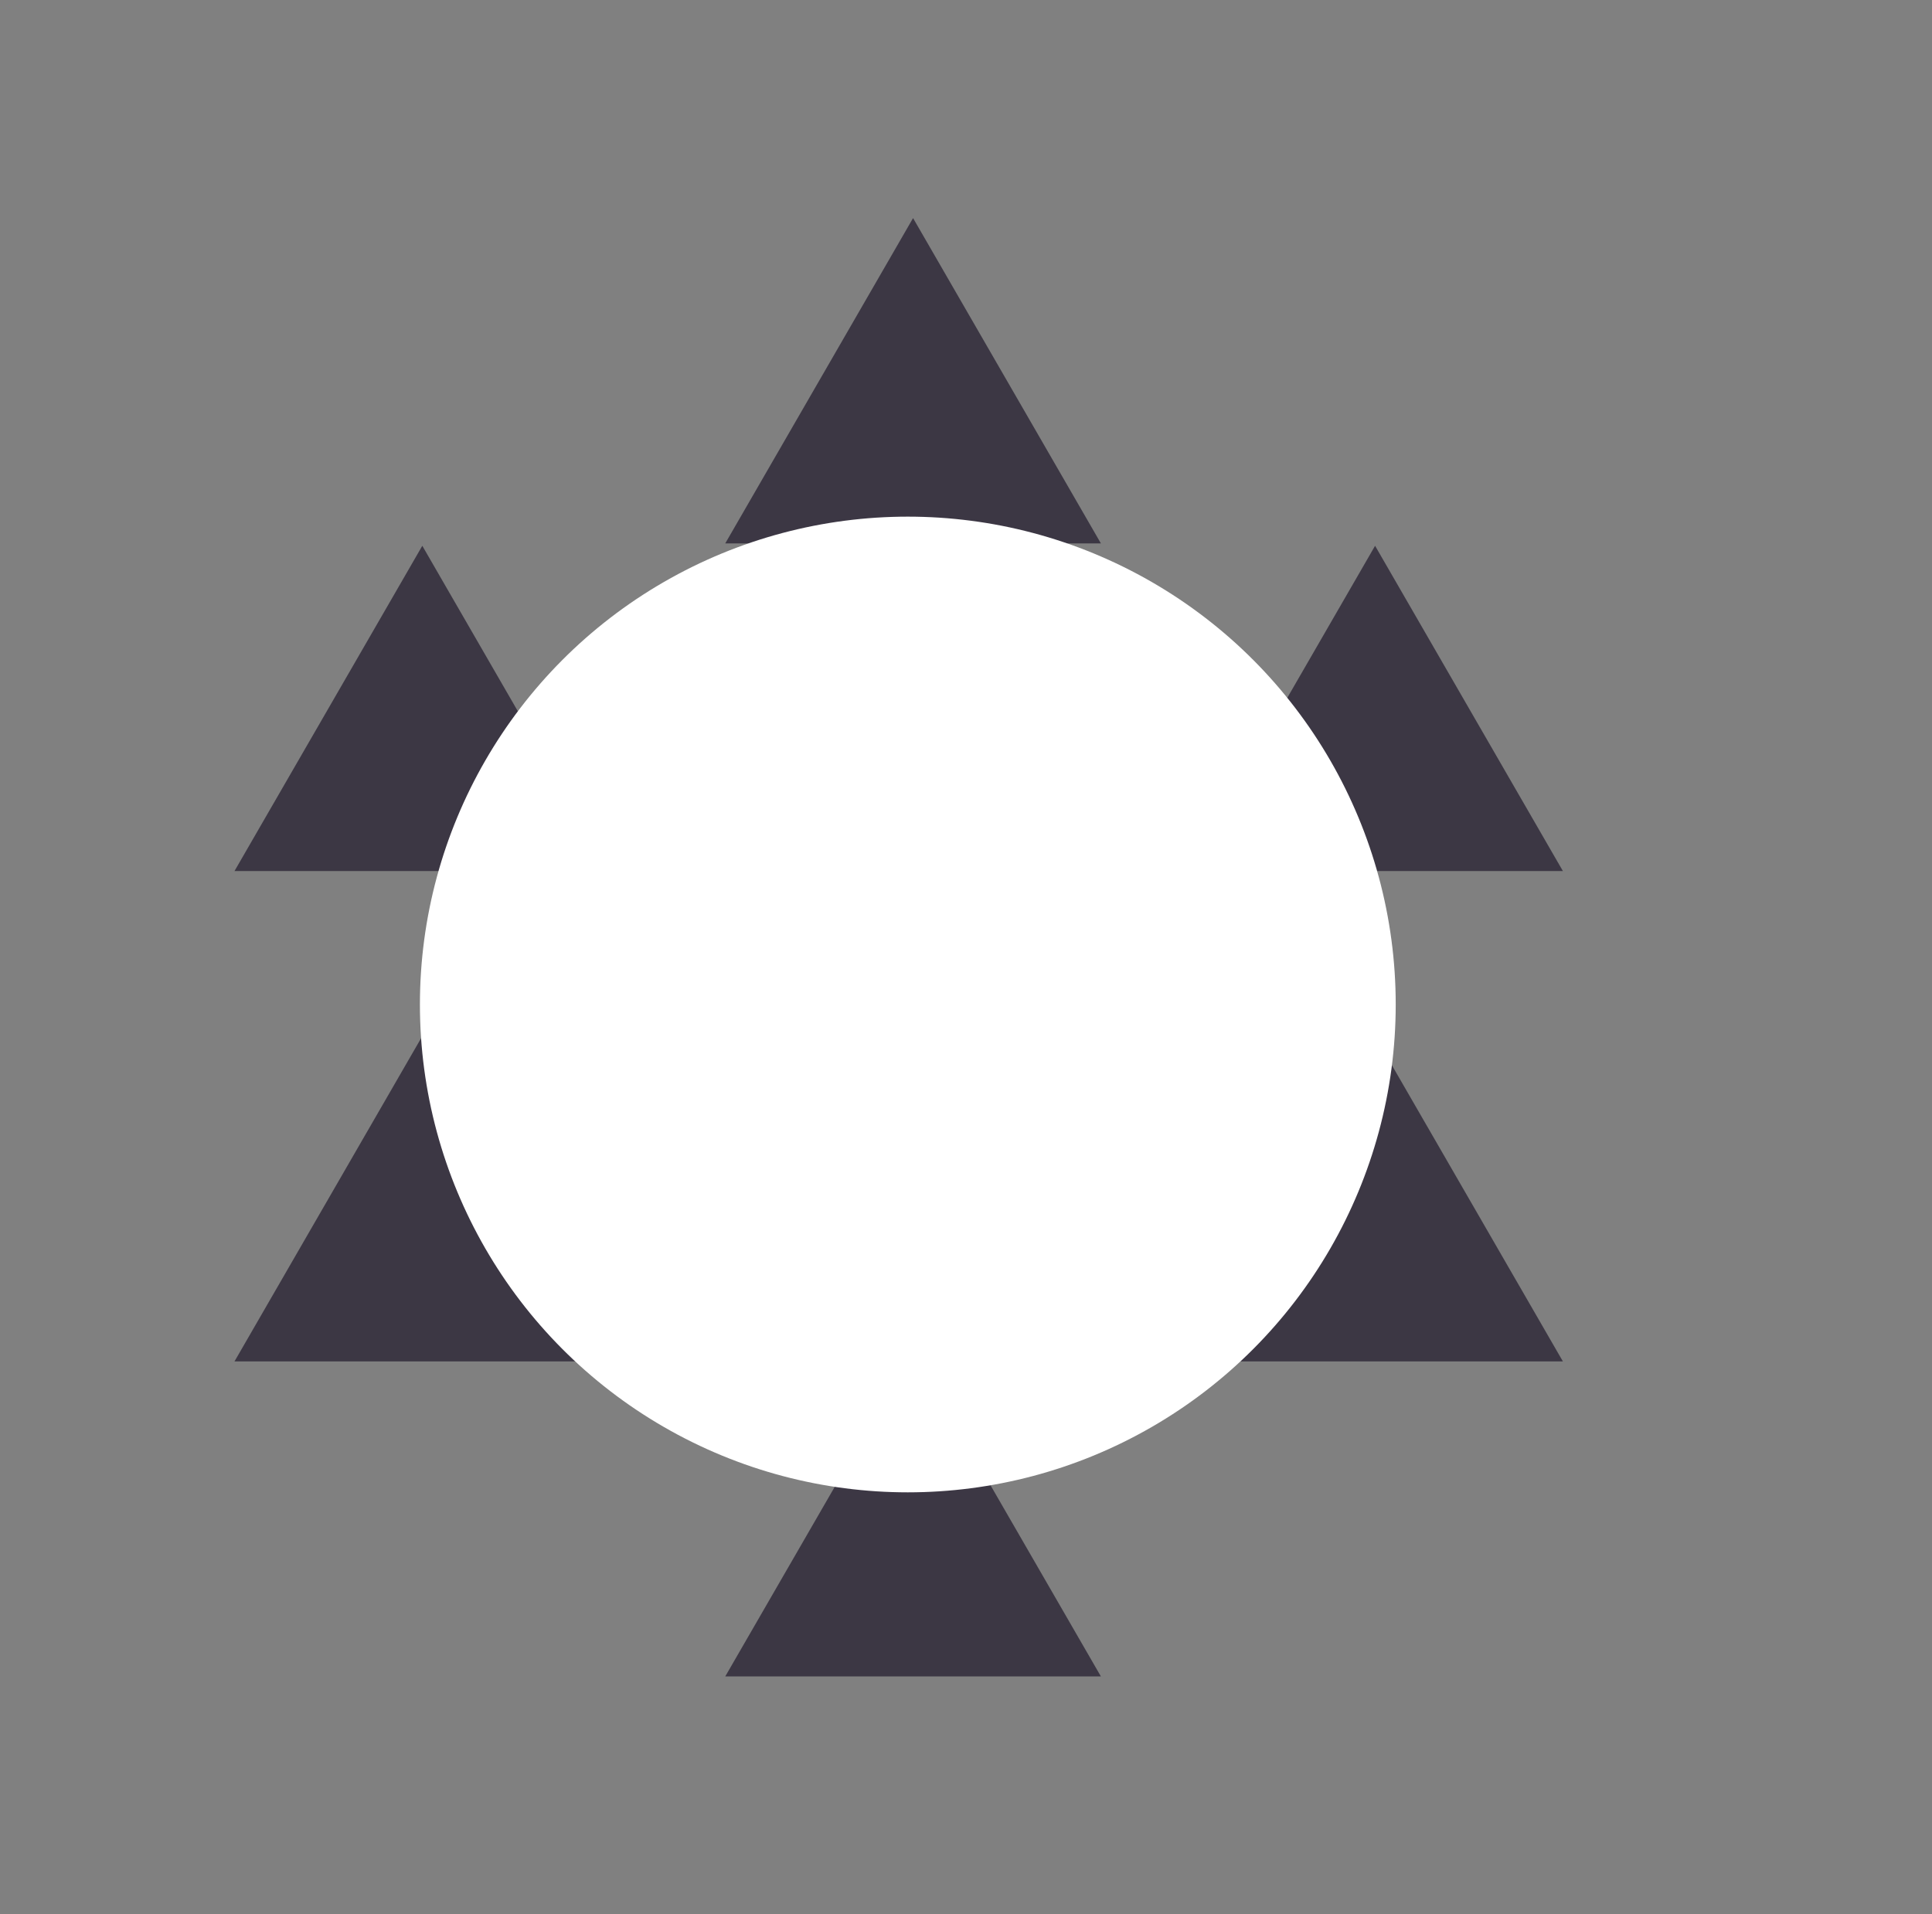 <?xml version="1.0" encoding="UTF-8"?> <svg xmlns="http://www.w3.org/2000/svg" id="Layer_1" data-name="Layer 1" viewBox="0 0 452.09 447.96"><rect x="0" y="0" width="452.09" height="447.96" fill="#808080" stroke="none"/> <defs> <style>.cls-1{fill:#3c3744;}.cls-2{fill:#fff;}</style> </defs> <title>How-to-Apply-Gestalt-Principlesрпро-to-Your-Designs-for-Maximum-Impact-Infographic-1-1</title> <polygon class="cls-1" points="213.66 51.04 169.71 127.17 257.61 127.17 213.66 51.04"></polygon> <polygon class="cls-1" points="321.77 127.73 277.82 203.85 365.72 203.85 321.77 127.73"></polygon> <polygon class="cls-1" points="321.77 242.48 277.82 318.61 365.72 318.61 321.77 242.48"></polygon> <polygon class="cls-1" points="213.66 316.21 169.71 392.33 257.61 392.33 213.66 316.21"></polygon> <polygon class="cls-1" points="98.82 242.48 54.87 318.61 142.77 318.61 98.82 242.48"></polygon> <polygon class="cls-1" points="98.82 127.73 54.87 203.85 142.77 203.85 98.82 127.73"></polygon> <circle class="cls-2" cx="212.43" cy="235.08" r="114.17"></circle> </svg> 